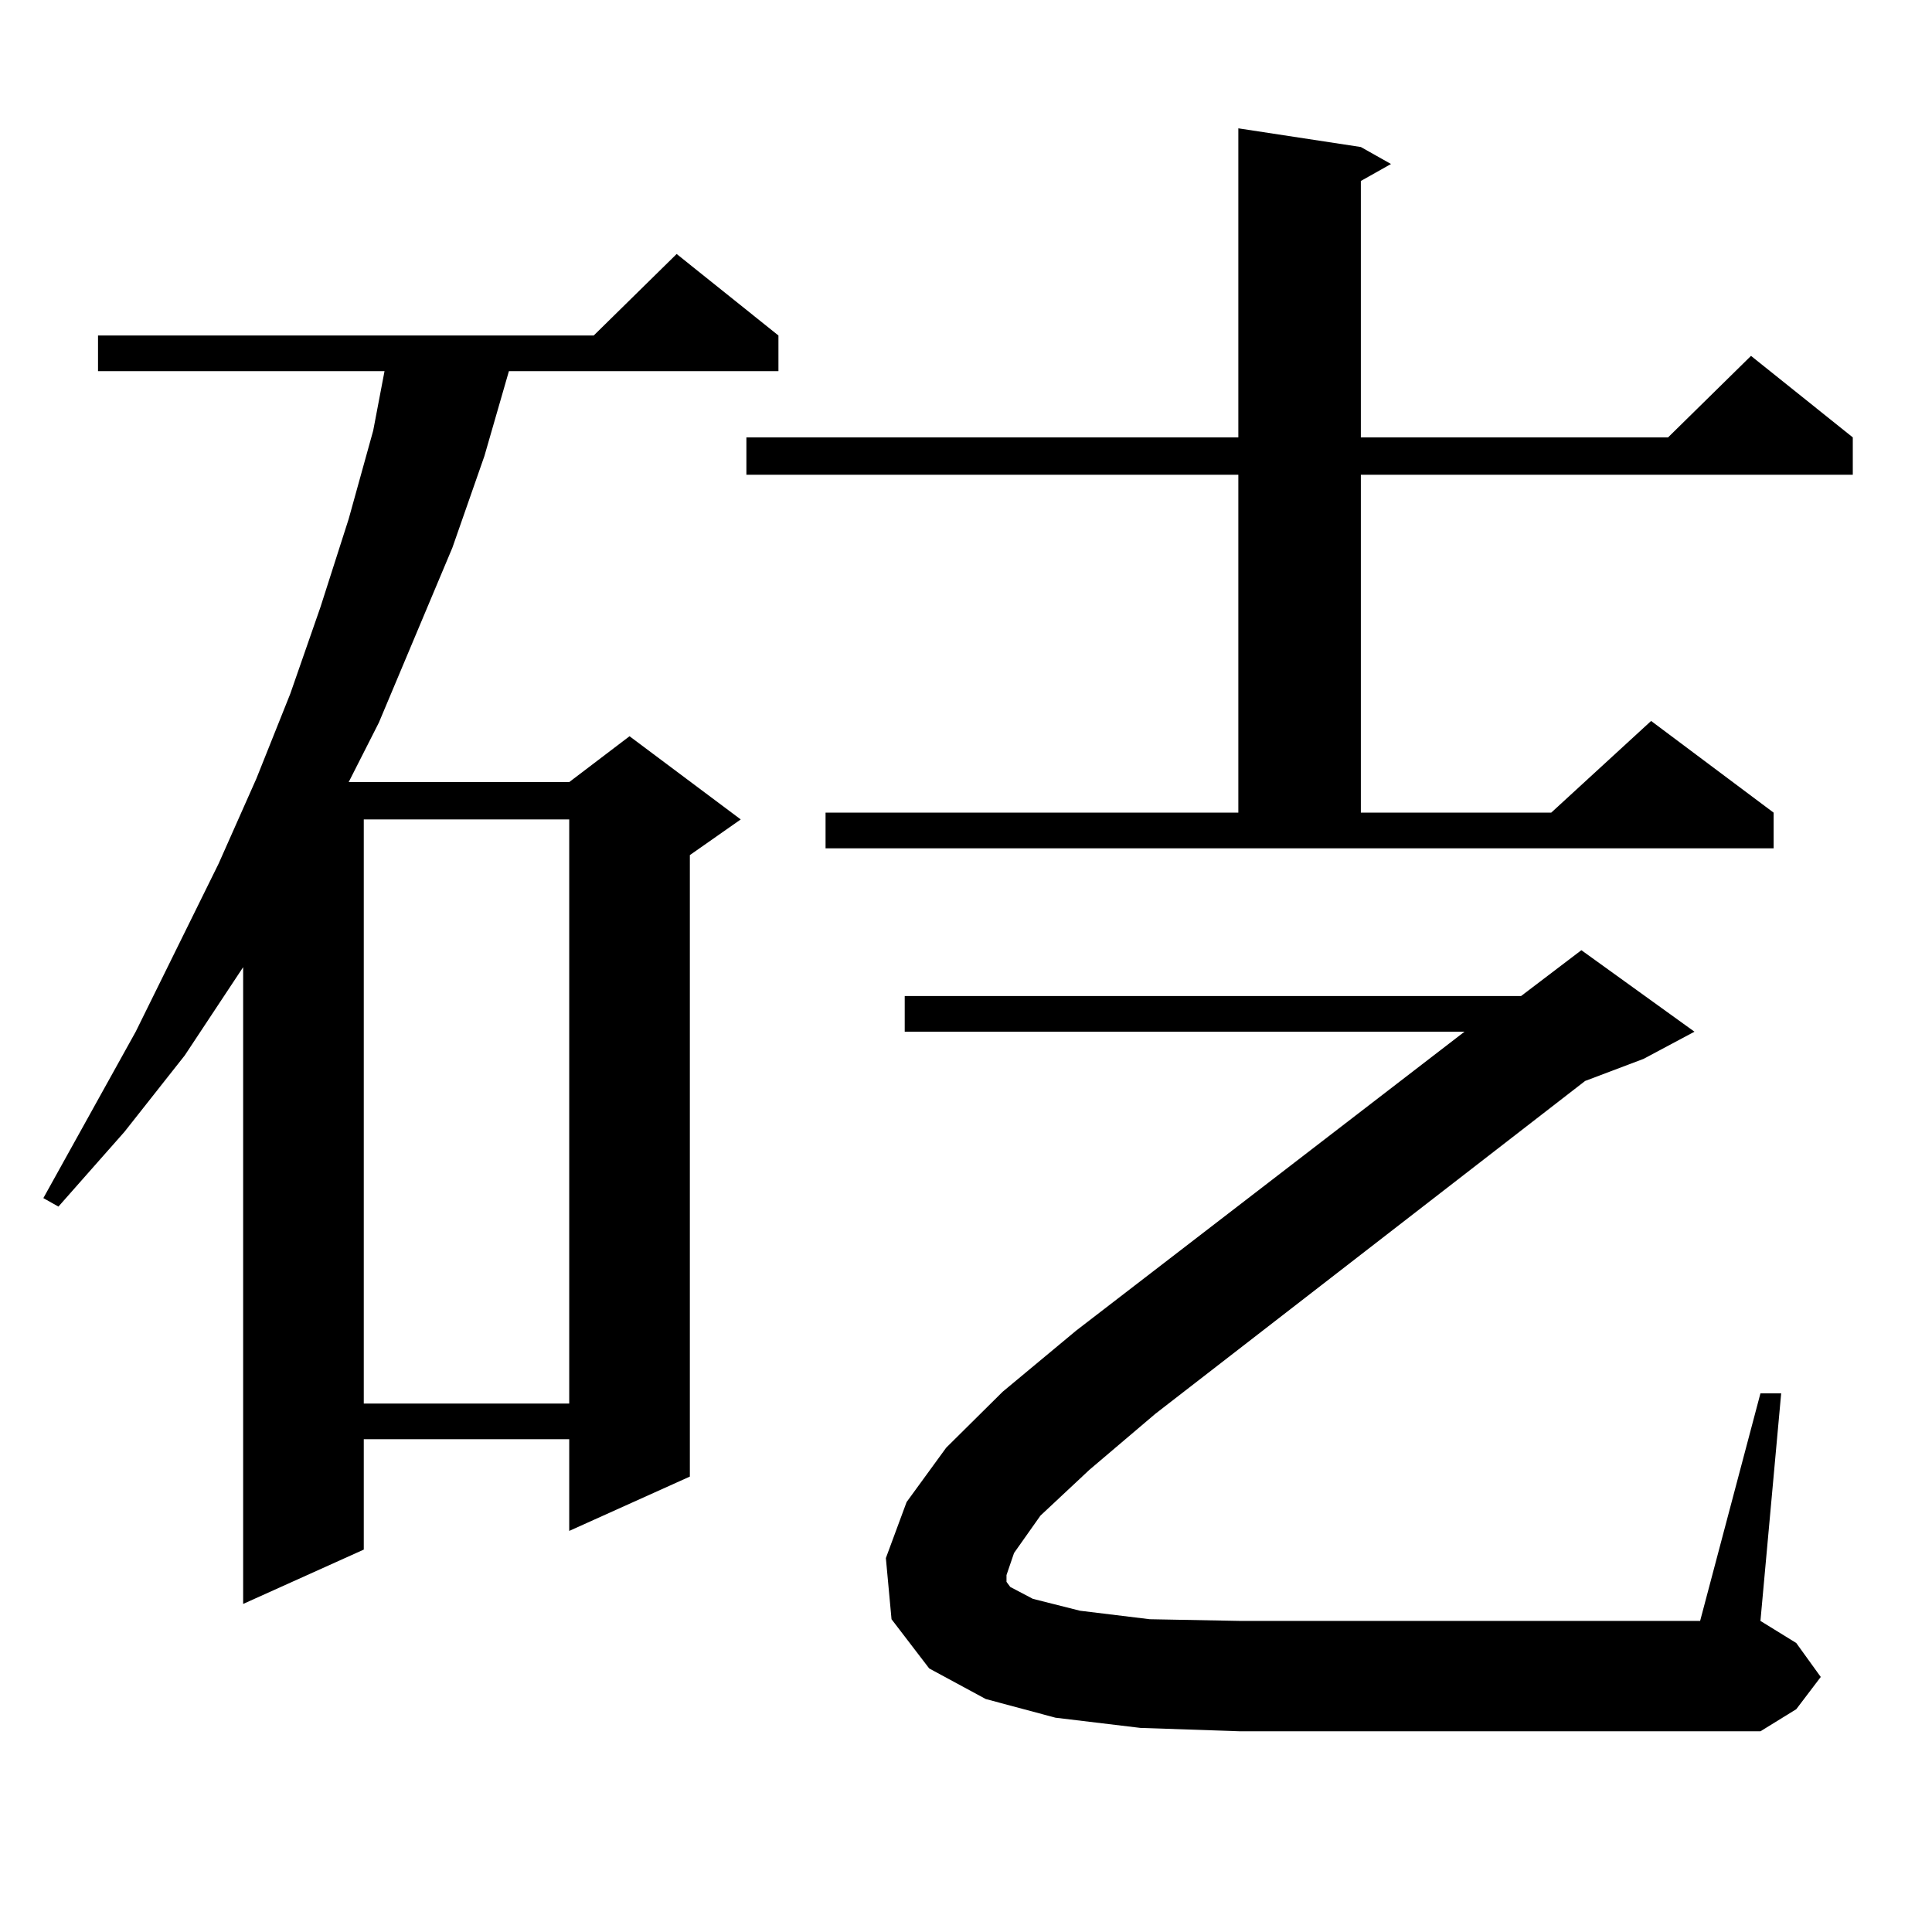 <?xml version="1.0" encoding="utf-8"?>
<!-- Generator: Adobe Illustrator 16.0.0, SVG Export Plug-In . SVG Version: 6.00 Build 0)  -->
<!DOCTYPE svg PUBLIC "-//W3C//DTD SVG 1.1//EN" "http://www.w3.org/Graphics/SVG/1.1/DTD/svg11.dtd">
<svg version="1.1" id="图层_1" xmlns="http://www.w3.org/2000/svg" xmlns:xlink="http://www.w3.org/1999/xlink" x="0px" y="0px"
	 width="1000px" height="1000px" viewBox="0 0 1000 1000" enable-background="new 0 0 1000 1000" xml:space="preserve">
<path d="M402.917,173.652v18.457H263.409l-12.683,43.945l-16.585,47.461l-38.048,90.527l-15.609,30.762h114.144l31.219-23.73
	l57.56,43.066l-26.341,18.457v321.68l-62.438,28.125v-47.461H188.289v57.129l-62.438,28.125v-329.59l-30.243,45.703l-31.219,39.551
	l-34.146,38.672l-7.805-4.395l47.804-86.133l42.926-87.012l19.512-43.945l17.561-43.945l15.609-44.824l14.634-45.703l12.683-45.703
	l5.854-30.762H50.731v-18.457H307.31l42.926-42.188L402.917,173.652z M188.289,424.141v302.344h106.339V424.141H188.289z
	 M427.307,420.625H640.96V245.723H386.333v-19.336H640.96V66.426l63.413,9.668l15.609,8.789l-15.609,8.789v132.715h159.021
	l42.926-42.188l52.682,42.188v19.336H704.374v174.902h98.534l51.706-47.461l63.413,47.461v18.457h-490.72V420.625z M538.524,784.492
	l-13.658,19.336l-3.902,11.426v3.516l1.951,2.637l11.707,6.152l24.39,6.152l36.097,4.395l46.828,0.879h238.043l31.219-117.773
	h10.731l-10.731,117.773l18.536,11.426l12.683,17.578l-12.683,16.699l-18.536,11.426H641.936l-51.706-1.758l-43.901-5.273
	l-36.097-9.668l-29.268-15.82l-19.512-25.488l-2.927-31.641l10.731-29.004l20.487-28.125l29.268-29.004l38.048-31.641
	l200.971-154.688H468.282v-18.457h319.017l31.219-23.73l58.535,42.188l-26.341,14.063l-30.243,11.426L598.035,731.758
	l-34.146,29.004L538.524,784.492z"/>
</svg>
